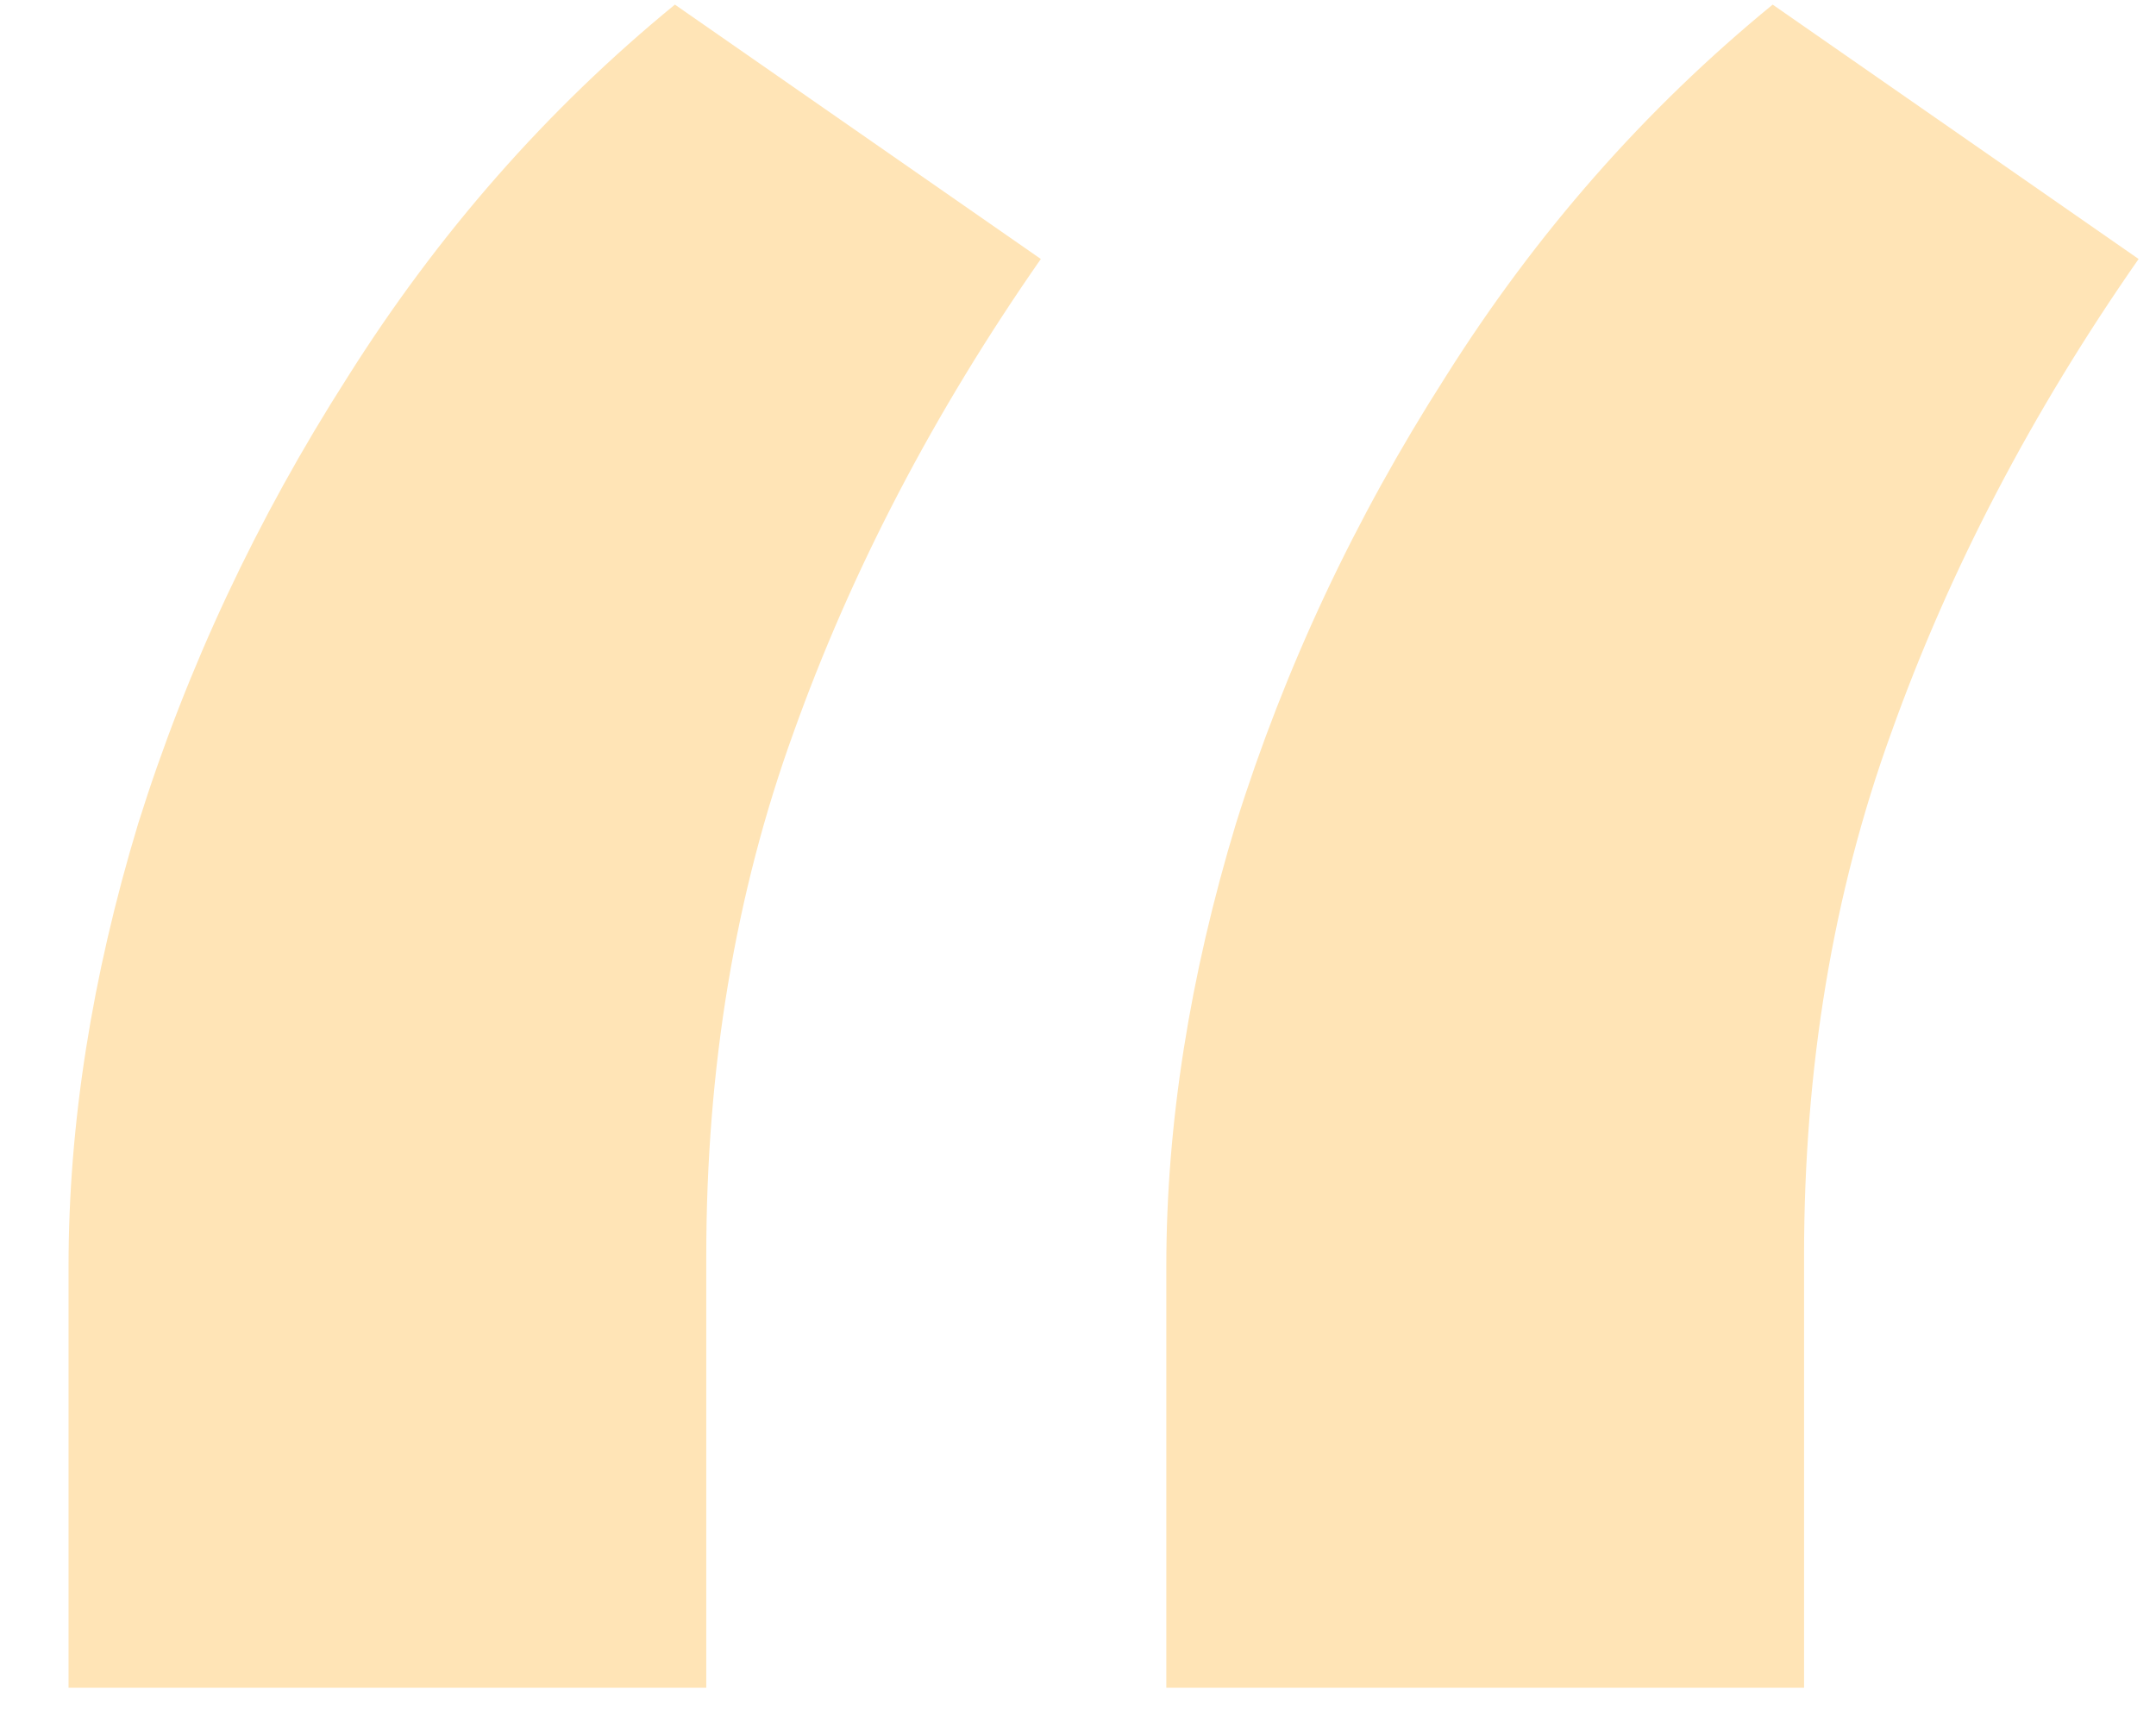 <?xml version="1.0" encoding="UTF-8"?> <svg xmlns="http://www.w3.org/2000/svg" width="29" height="23" viewBox="0 0 29 23" fill="none"> <path d="M0.922 22.703V17.031C0.922 15.125 1.234 13.141 1.859 11.078C2.516 8.984 3.453 6.984 4.672 5.078C5.891 3.141 7.359 1.469 9.078 0.062L14 3.484C12.562 5.547 11.453 7.672 10.672 9.859C9.891 12.016 9.5 14.359 9.5 16.891V22.703H0.922ZM15.688 22.703V17.031C15.688 15.125 16 13.141 16.625 11.078C17.281 8.984 18.219 6.984 19.438 5.078C20.656 3.141 22.125 1.469 23.844 0.062L28.766 3.484C27.328 5.547 26.219 7.672 25.438 9.859C24.656 12.016 24.266 14.359 24.266 16.891V22.703H15.688Z" fill="#FFE4B6"></path> </svg> 